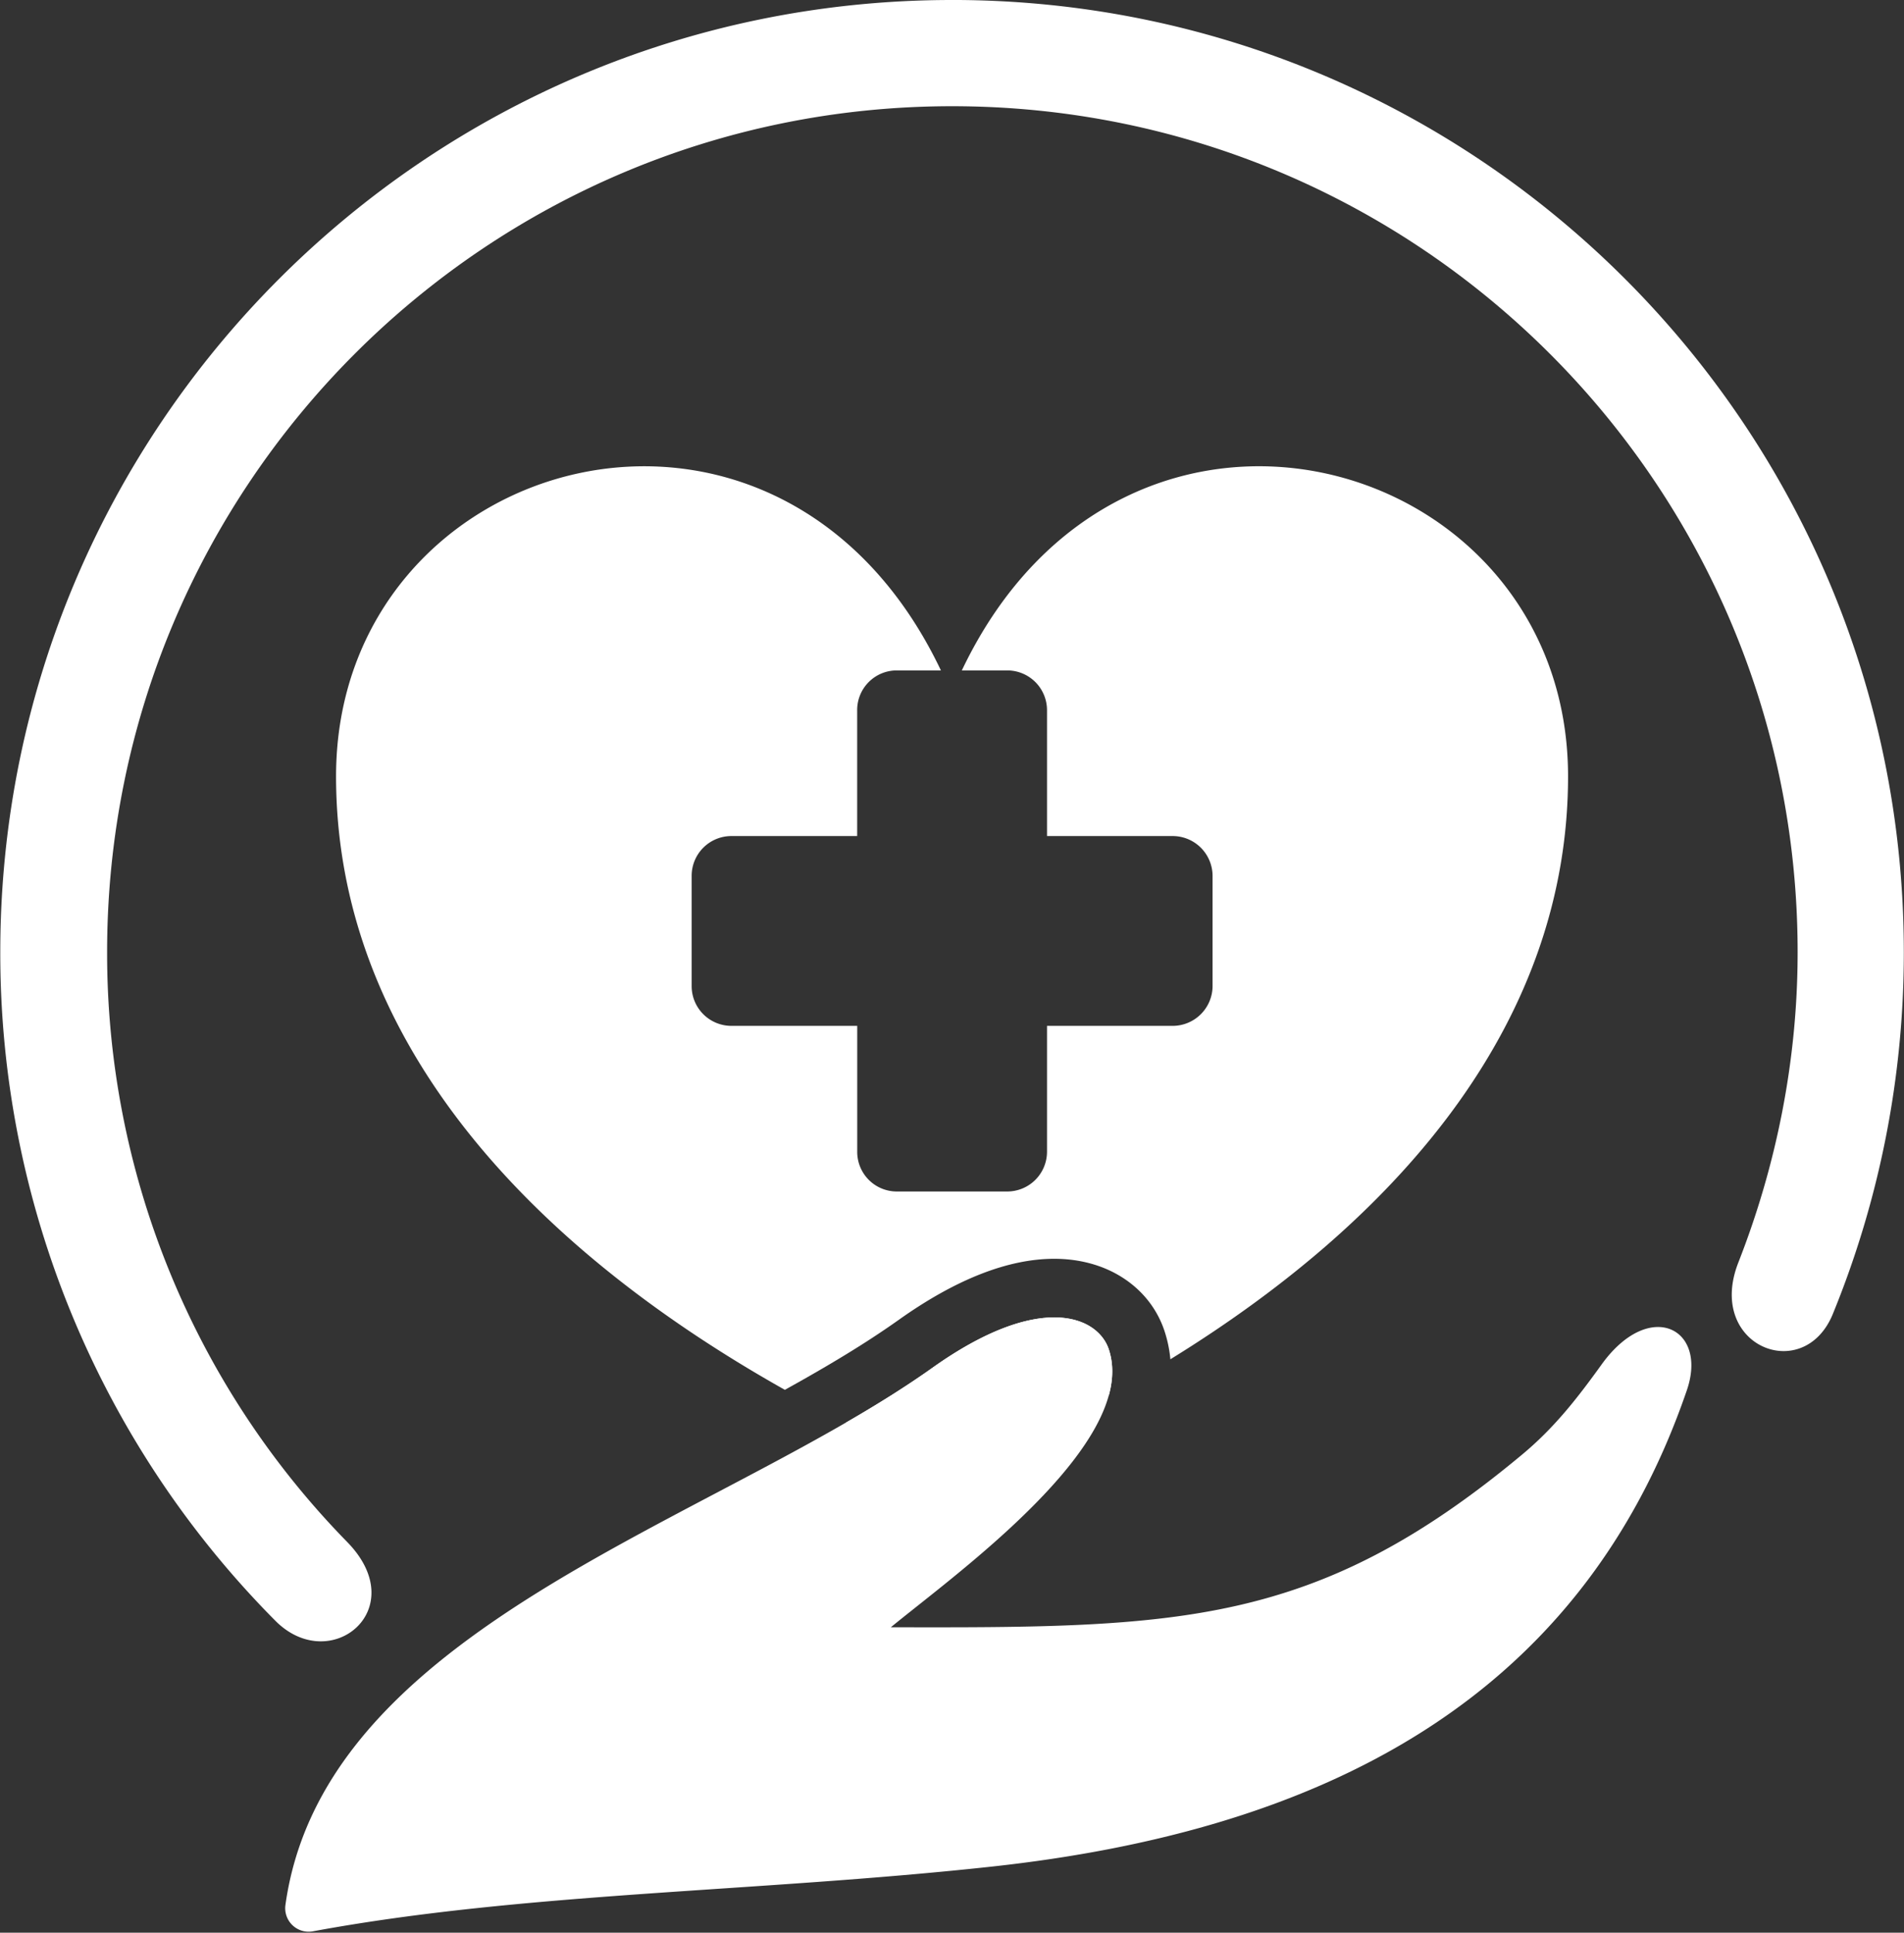 <?xml version="1.0" encoding="UTF-8" standalone="no"?><svg xmlns="http://www.w3.org/2000/svg" xmlns:xlink="http://www.w3.org/1999/xlink" data-name="Layer 1" fill="#000000" height="1801.7" preserveAspectRatio="xMidYMid meet" version="1" viewBox="612.1 599.6 1775.7 1801.7" width="1775.7" zoomAndPan="magnify"><rect x="612.1" y="599.6" width="1775.7" height="1801.7" fill="#333333" stroke="none"/><g id="change1_1"><path d="M1646.06,1857.08c4.6,13.62,4.28,28.12.21,43.08a1614.21,1614.21,0,0,1-146.94,71.16q-50.38-21.52-98.1-45.63c28.63-16.55,55.78-33.45,80.59-51.06C1581.49,1803.8,1635.4,1826.35,1646.06,1857.08Z" fill="#ffffff" fill-rule="evenodd"/></g><g id="change1_2"><path d="M2074.49,1323.29c0,223.77-150.08,407.42-370.88,543.46a118.19,118.19,0,0,0-5.76-27.19l-.14-.4c-7-20.12-20.49-37-39.08-48.79-17.8-11.32-39.7-17.3-63.33-17.3-43.11,0-91.94,19.18-145.13,57-31.63,22.46-67.57,43.84-106.1,65.16-246.26-138.43-418.56-332.14-418.56-571.92,0-302.07,412.23-417.7,564.11-98.73h-41.11a36.91,36.91,0,0,0-37,37v117.4H1294.15a37.07,37.07,0,0,0-37,36.95v103a37.07,37.07,0,0,0,37,37h117.41v117.4a36.9,36.9,0,0,0,37,37h103a37.09,37.09,0,0,0,37-37v-117.4h117.4a37.25,37.25,0,0,0,37-37v-103a37.25,37.25,0,0,0-37-36.95h-117.4v-117.4a37.09,37.09,0,0,0-37-37h-42.44C1661,905.59,2074.49,1021.22,2074.49,1323.29Z" fill="#ffffff" fill-rule="evenodd"/></g><g id="change2_1"><path d="M2185.17,1895.94c-99.68,290.24-342.9,410.59-648.81,443.82C1315.7,2363.68,1100.75,2363.64,904,2400a21.88,21.88,0,0,1-25.71-24.49c31.76-228.27,315.9-330.17,522.92-449.86,28.63-16.55,55.78-33.45,80.59-51.06,99.67-70.83,153.58-48.28,164.24-17.55,4.6,13.62,4.28,28.12.21,43.08-21.91,80.68-152.55,174.65-203.31,216.43,267.67.64,395.54-.62,587.36-159.85,32-26.33,53.92-55.16,76.49-86.5C2151.31,1810.06,2205.22,1838.27,2185.17,1895.94Z" fill="#ffffff" fill-rule="evenodd"/></g><g id="change3_1"><path d="M1500,599.58c490.21,0,887.64,397.44,887.64,887.64a889.37,889.37,0,0,1-66.45,337.88c-27.58,65.83-118.48,28.84-87.76-48.89,35.11-89.64,55.17-187.43,55.17-289,0-435.67-352.93-788.59-788.6-788.59-435,0-788,352.92-788,788.59A784.18,784.18,0,0,0,935.82,2037c61.43,62.69-15.67,125.38-67.07,73.35a882.59,882.59,0,0,1-256.39-623.11c0-490.2,397.43-887.64,887.64-887.64Z" fill="#ffffff" fill-rule="evenodd"/></g></svg>